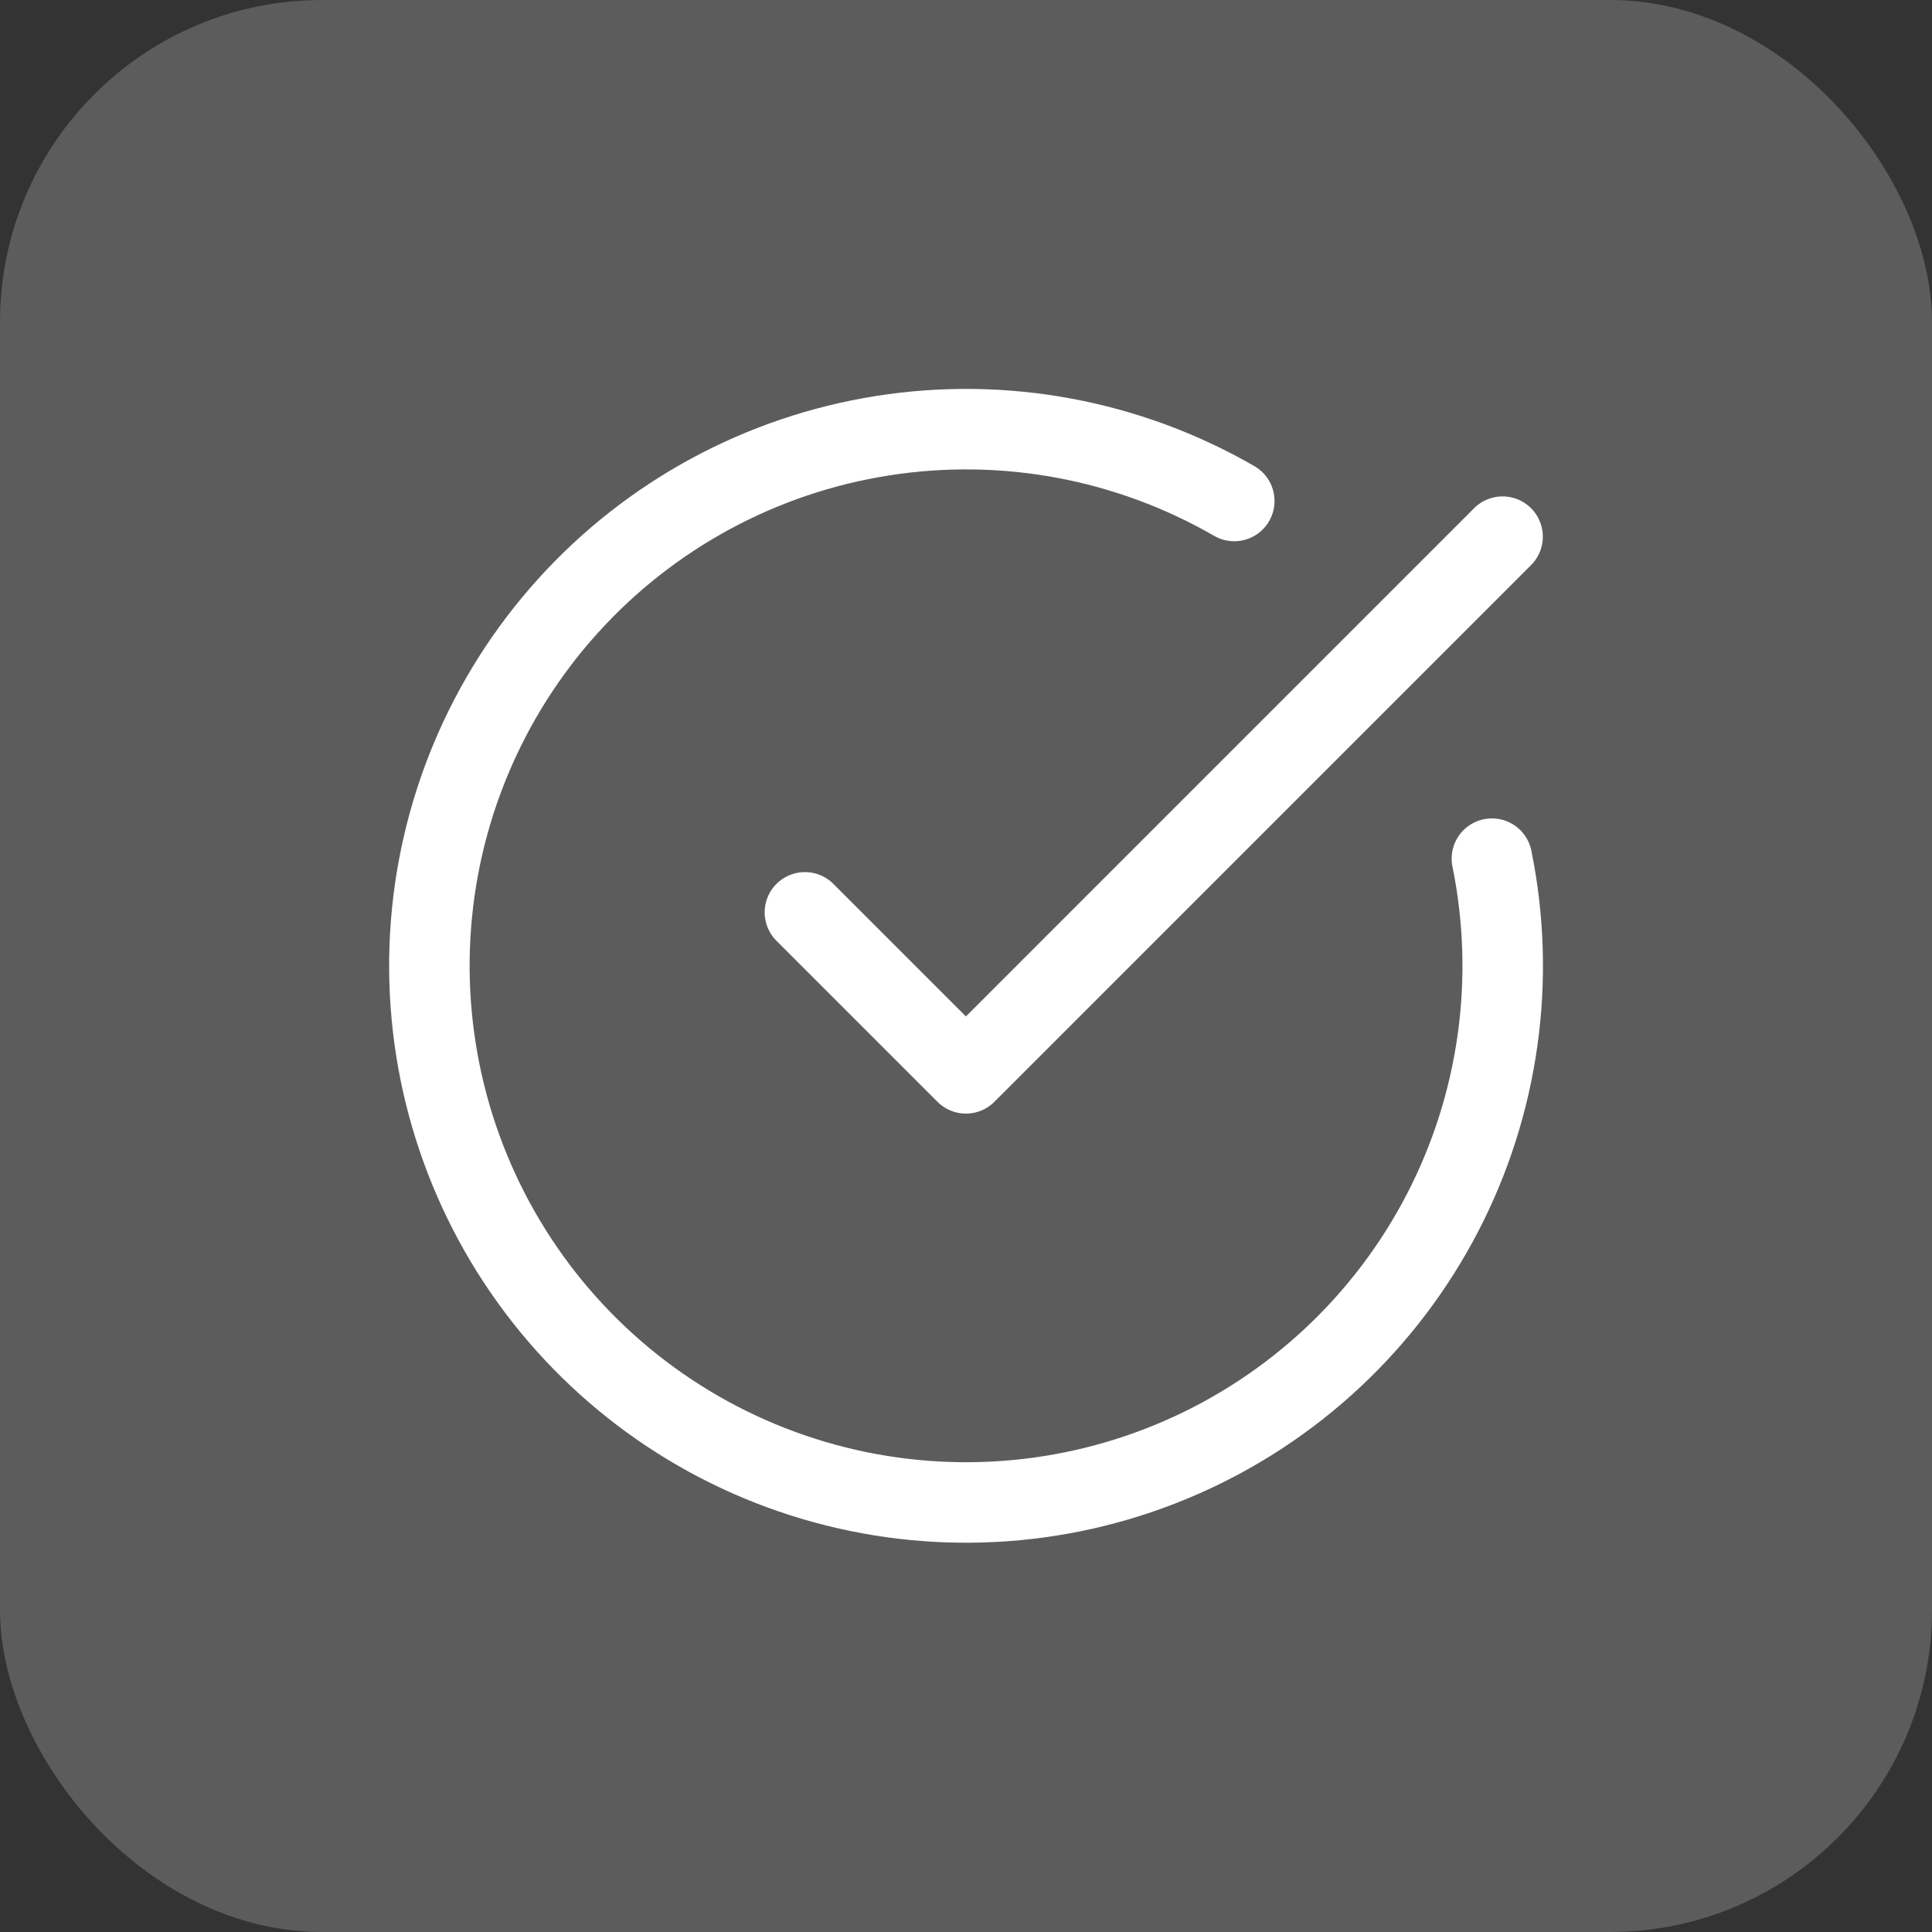 <svg width="48" height="48" viewBox="0 0 48 48" fill="none" xmlns="http://www.w3.org/2000/svg">
<rect x="0" y="0" width="48" height="48" fill="#333333" stroke="none"/>
<rect width="48" height="48" rx="8" fill="white" fill-opacity="0.2"/>
<path d="M37.066 21.333C37.675 24.322 37.241 27.429 35.837 30.136C34.432 32.843 32.142 34.987 29.348 36.21C26.554 37.433 23.426 37.661 20.484 36.856C17.542 36.052 14.965 34.263 13.182 31.788C11.4 29.314 10.52 26.303 10.688 23.258C10.857 20.213 12.065 17.317 14.11 15.055C16.155 12.792 18.914 11.299 21.926 10.825C24.939 10.35 28.023 10.922 30.665 12.447M19.998 22.667L23.998 26.667L37.331 13.333" stroke="white" stroke-width="2" stroke-linecap="round" stroke-linejoin="round"/>
</svg>

